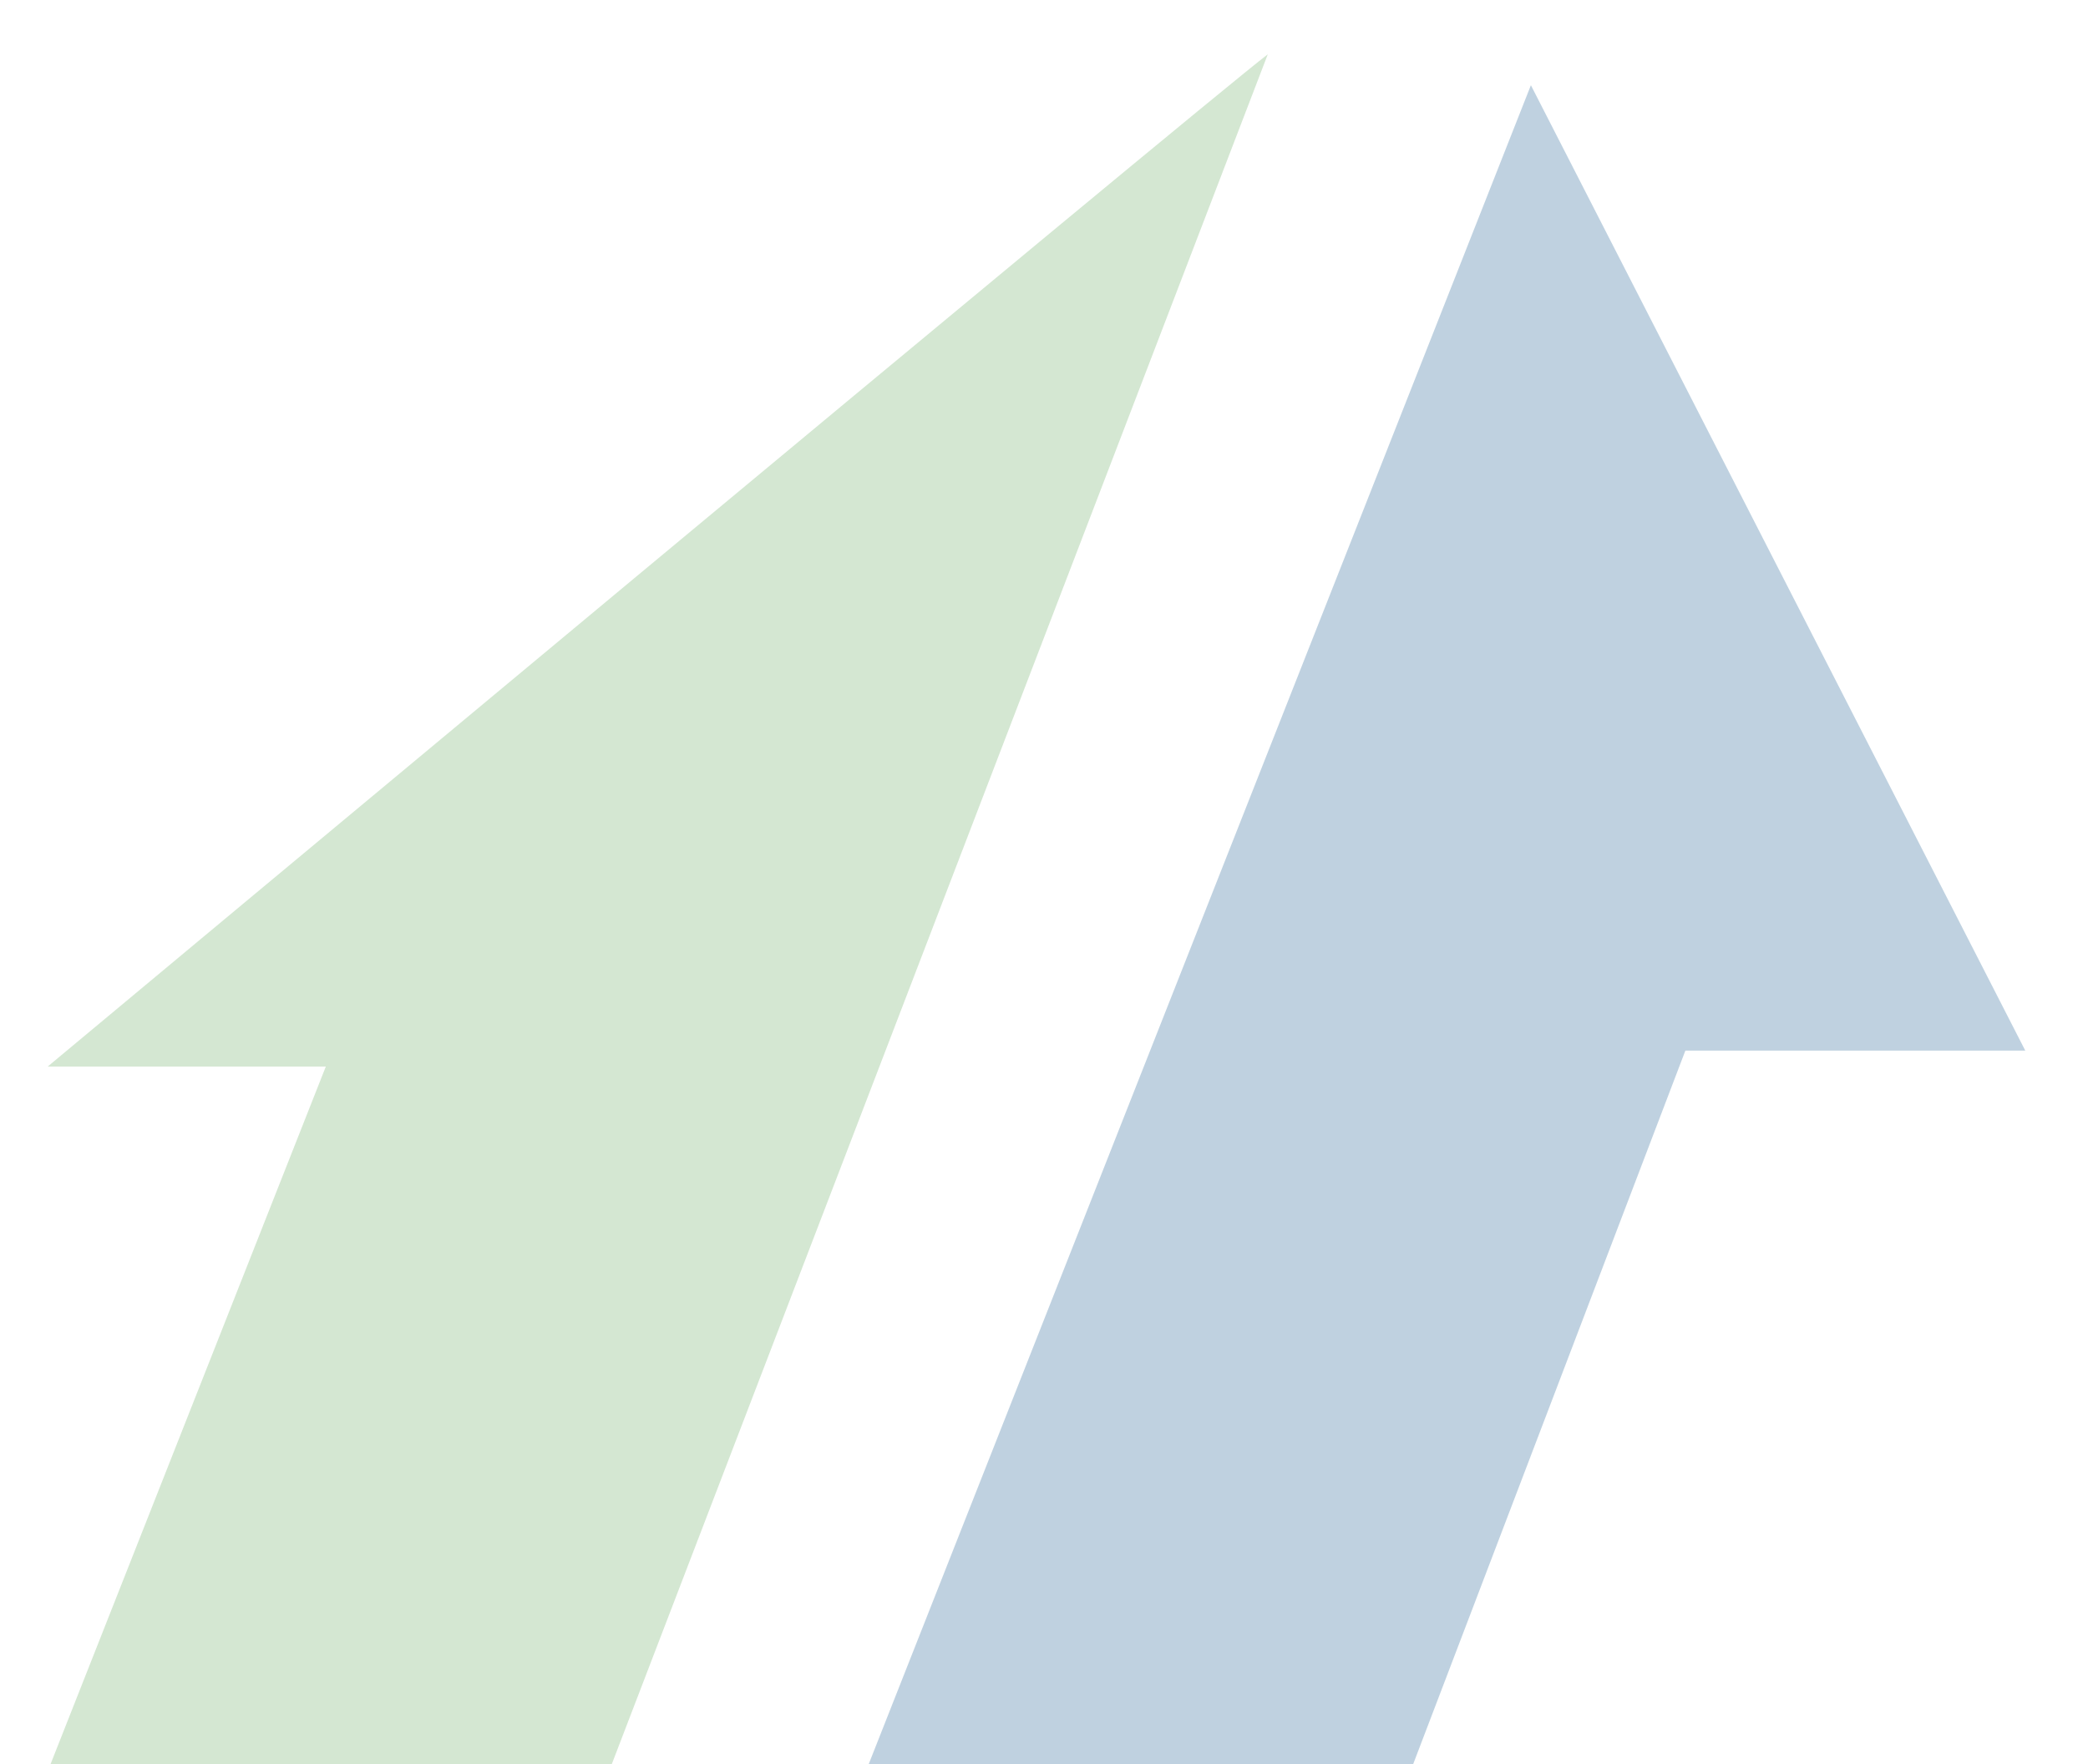 <?xml version="1.0" encoding="utf-8"?>
<!-- Generator: Adobe Illustrator 26.1.0, SVG Export Plug-In . SVG Version: 6.00 Build 0)  -->
<svg version="1.1" id="Layer_1" xmlns="http://www.w3.org/2000/svg" xmlns:xlink="http://www.w3.org/1999/xlink" x="0px" y="0px"
	 viewBox="0 0 223 188.4" style="enable-background:new 0 0 223 188.4;" xml:space="preserve">
<style type="text/css">
	.st0{opacity:0.25;}
	.st1{clip-path:url(#SVGID_00000018231115878015910930000005167033241173244074_);}
	.st2{fill:#529E4A;}
	.st3{fill:#004882;}
</style>
<g class="st0">
	<defs>
		<rect id="SVGID_1_" x="-67.8" class="st0" width="300.8" height="188.4"/>
	</defs>
	<clipPath id="SVGID_00000080900970157751889940000000983982070240410021_">
		<use xlink:href="#SVGID_1_"  style="overflow:visible;"/>
	</clipPath>
	<g style="clip-path:url(#SVGID_00000080900970157751889940000000983982070240410021_);">
		<path class="st2" d="M135.4,5.8c-6.6,5-130.3,108.1-130.3,108.1h29.7l-67.6,171.3h61L135.4,5.8z"/>
		<polygon class="st3" points="163.5,9.1 54.6,285.2 114,285.2 180,112.2 216.3,112.2 		"/>
	</g>
</g>
</svg>
